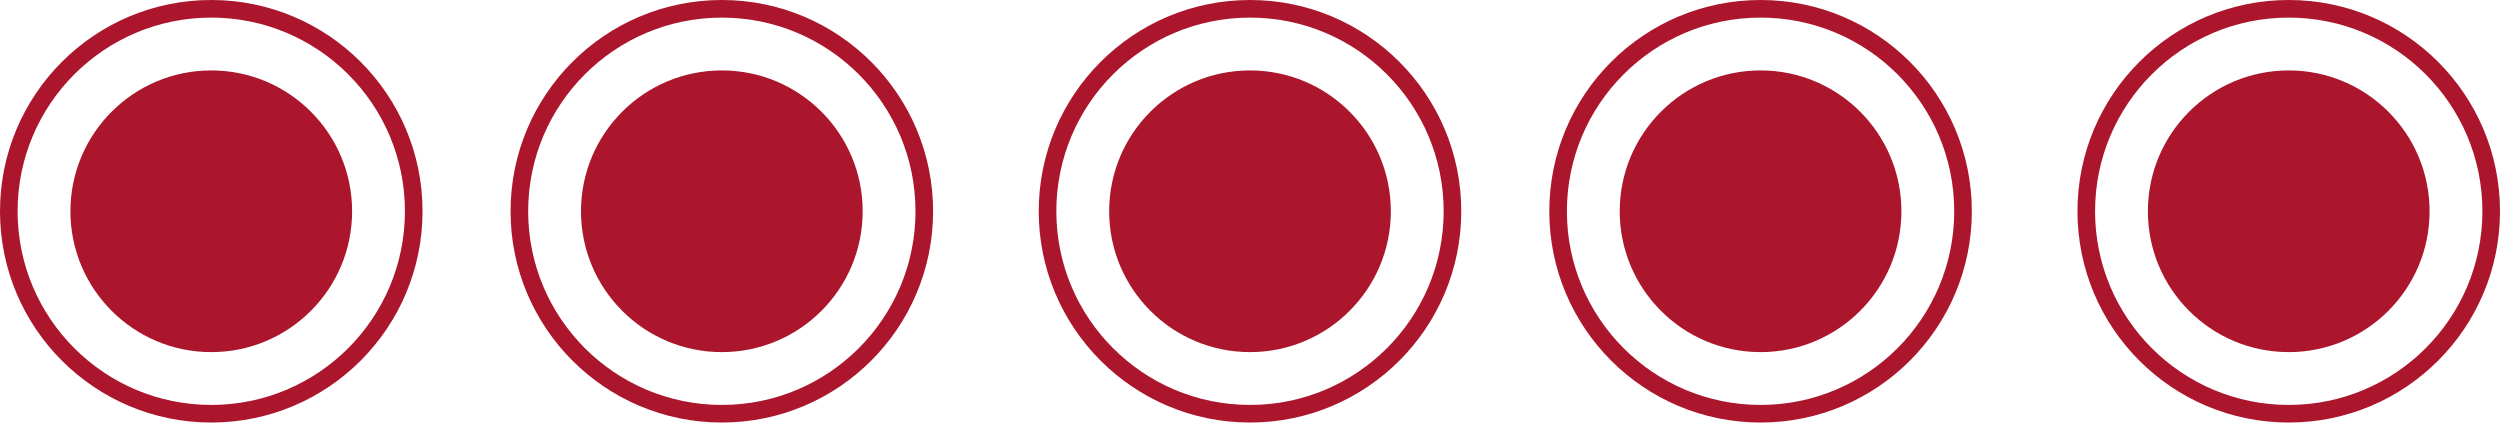 <svg width="142" height="24" viewBox="0 0 142 24" fill="none" xmlns="http://www.w3.org/2000/svg">
<circle cx="12" cy="12" r="8" fill="#AC162C"/>
<circle cx="12" cy="12" r="11.5" stroke="#AC162C"/>
<circle cx="41" cy="12" r="8" fill="#AC162C"/>
<circle cx="41" cy="12" r="11.5" stroke="#AC162C"/>
<circle cx="71" cy="12" r="8" fill="#AC162C"/>
<circle cx="71" cy="12" r="11.5" stroke="#AC162C"/>
<circle cx="100" cy="12" r="8" fill="#AC162C"/>
<circle cx="100" cy="12" r="11.5" stroke="#AC162C"/>
<circle cx="130" cy="12" r="8" fill="#AC162C"/>
<circle cx="130" cy="12" r="11.5" stroke="#AC162C"/>
</svg>

